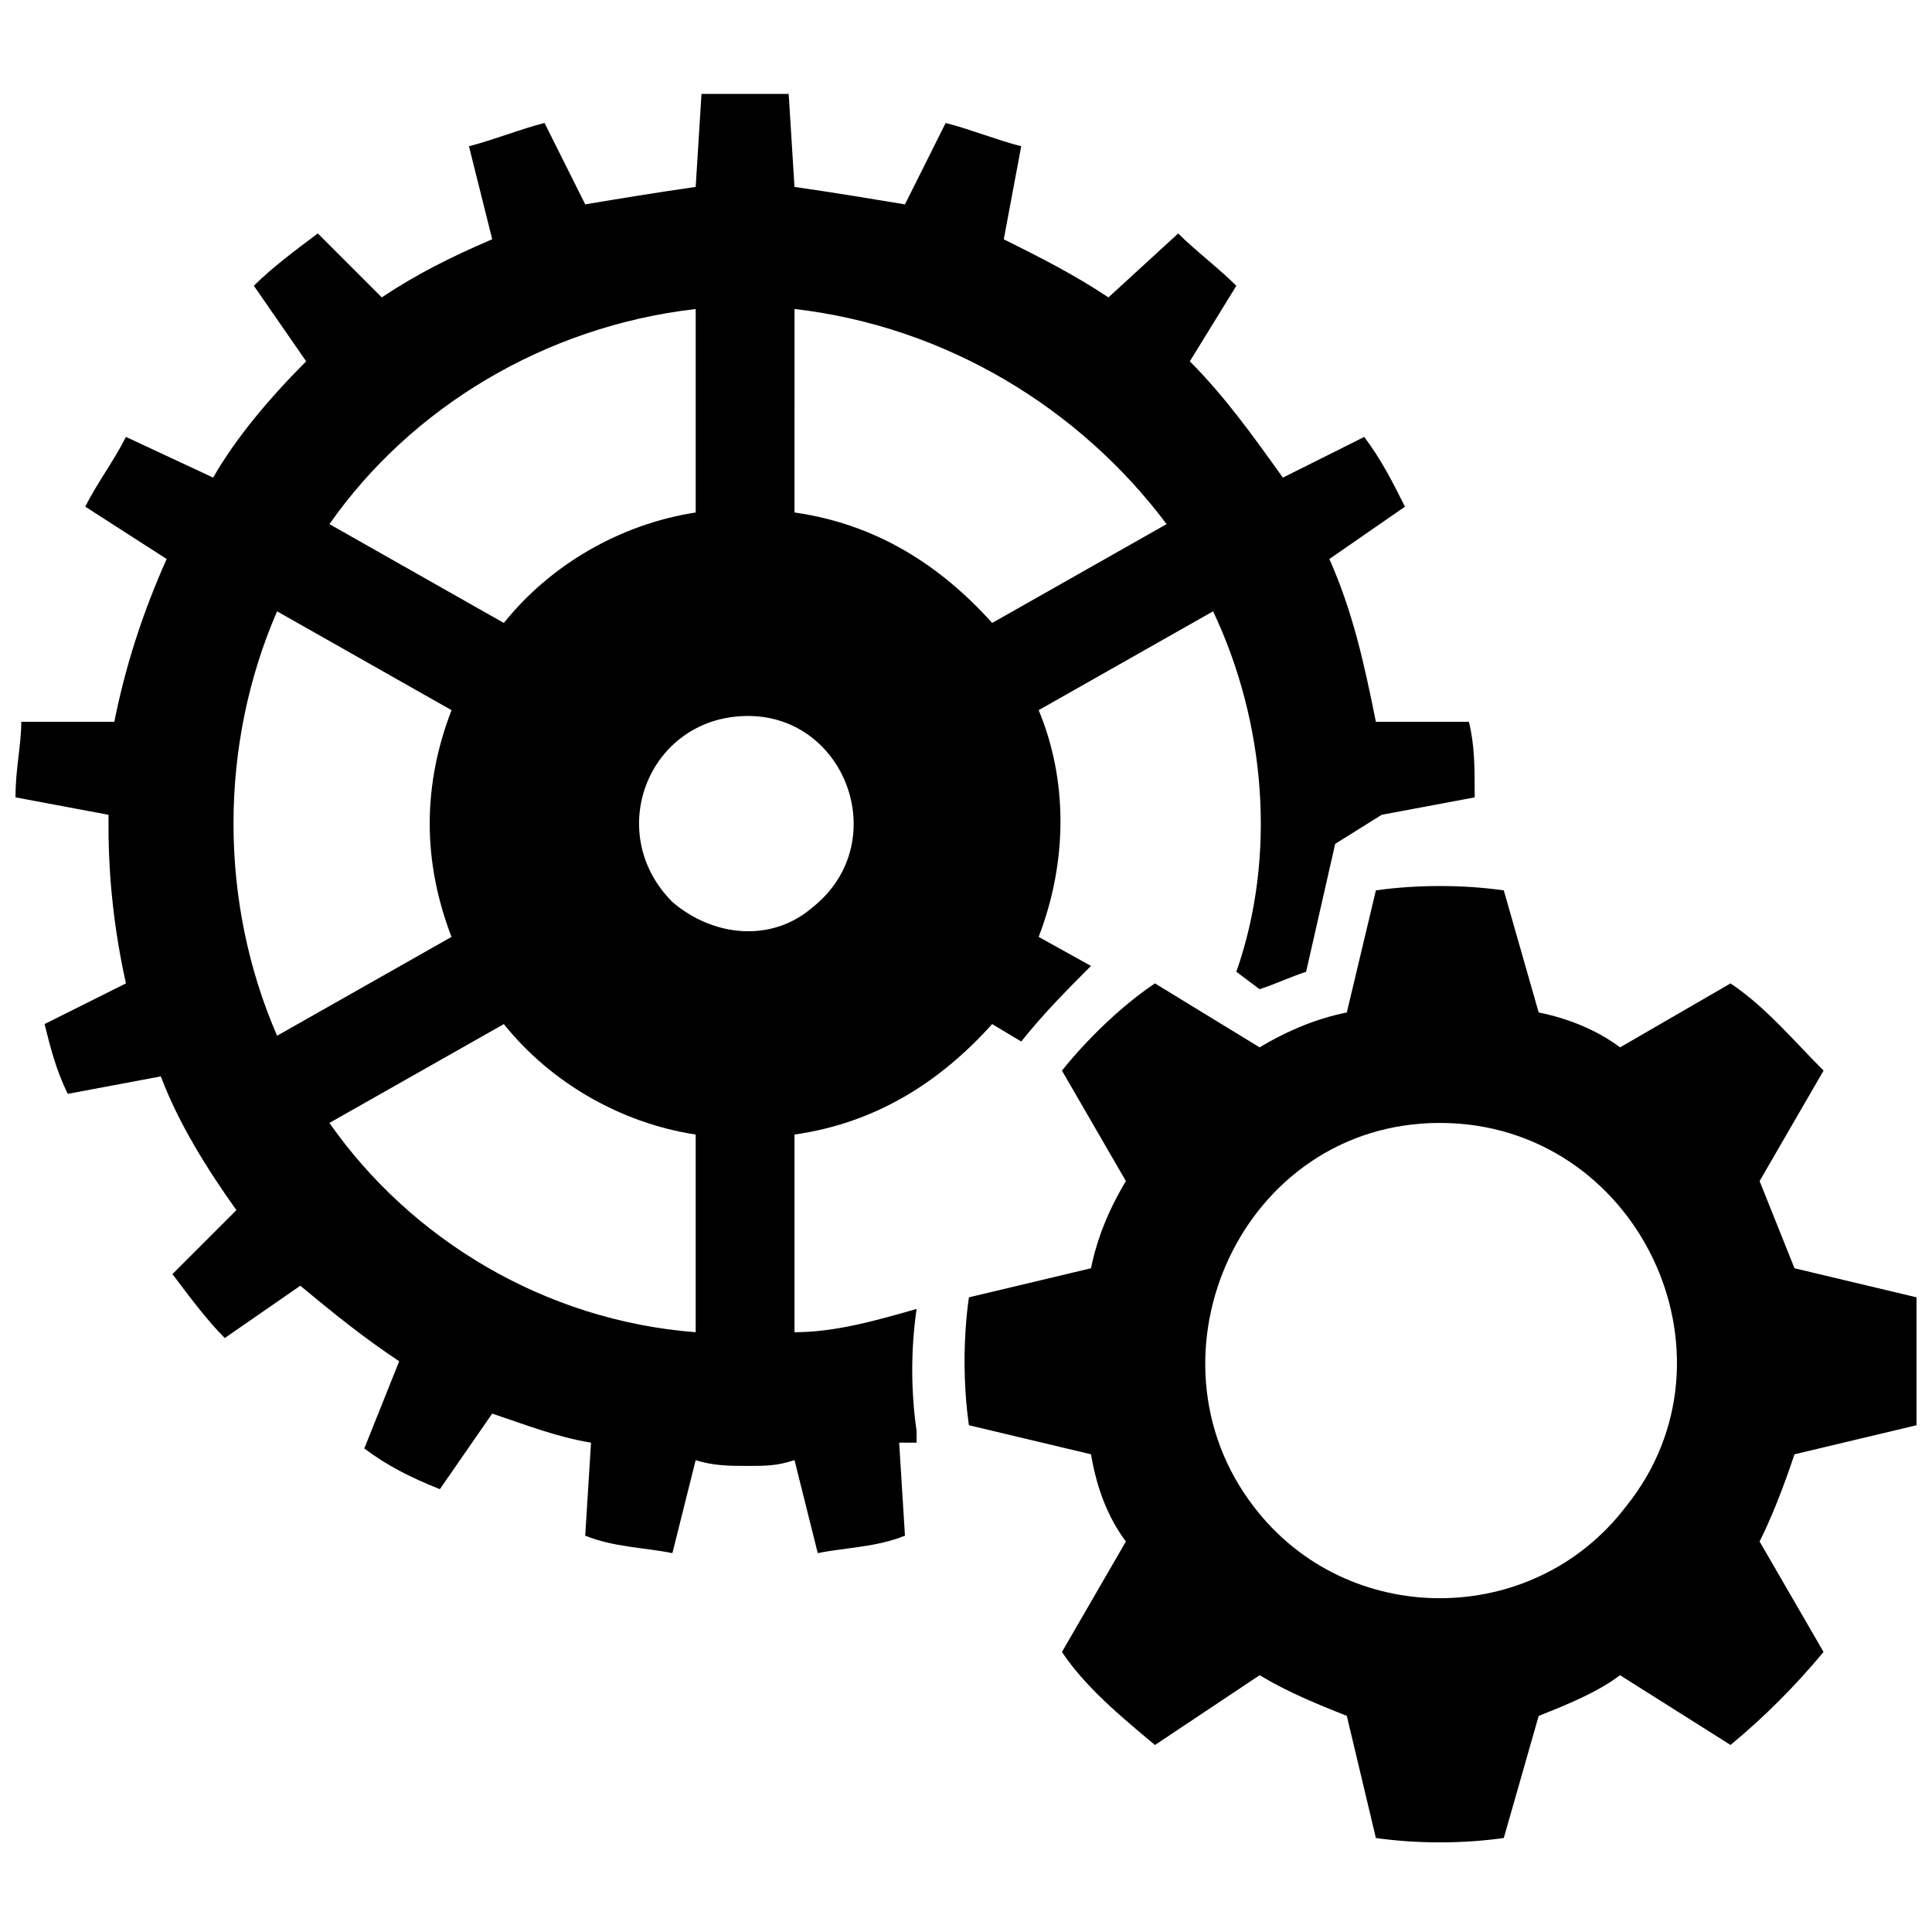 <?xml version="1.0" encoding="UTF-8"?>
<!-- Uploaded to: ICON Repo, www.svgrepo.com, Generator: ICON Repo Mixer Tools -->
<svg width="800px" height="800px" version="1.1" viewBox="144 144 512 512" xmlns="http://www.w3.org/2000/svg">
 <defs>
  <clipPath id="a">
   <path d="m148.09 168h503.81v465h-503.81z"/>
  </clipPath>
 </defs>
 <g clip-path="url(#a)">
  <path d="m353.01 168.89 1.539 24.652c10.785 1.539 20.027 3.082 29.273 4.621l10.785-21.57c6.164 1.539 13.867 4.621 20.027 6.164l-4.621 24.652c9.246 4.621 18.488 9.246 27.734 15.406l18.488-16.949c4.621 4.621 10.785 9.246 15.406 13.867l-12.324 20.027c9.246 9.246 16.949 20.027 24.652 30.812l21.57-10.785c4.621 6.164 7.703 12.324 10.785 18.488l-20.027 13.867c6.164 13.867 9.246 27.734 12.324 43.141h24.652c1.539 6.164 1.539 12.324 1.539 20.027l-24.652 4.621-12.324 7.703-7.703 33.895c-4.621 1.539-7.703 3.082-12.324 4.621l-6.164-4.621c10.785-30.812 7.703-66.25-6.164-95.523l-46.223 26.191c7.703 18.488 7.703 40.059 0 60.086l13.867 7.703c-6.164 6.164-12.324 12.324-18.488 20.027l-7.703-4.621c-13.867 15.406-30.812 26.191-52.383 29.273v52.383c10.785 0 21.57-3.082 32.355-6.164-1.539 10.785-1.539 21.57 0 32.355v3.082h-4.621l1.539 24.652c-7.703 3.082-15.406 3.082-23.109 4.621l-6.164-24.652c-4.621 1.539-7.703 1.539-12.324 1.539-4.621 0-9.246 0-13.867-1.539l-6.164 24.652c-7.703-1.539-15.406-1.539-23.109-4.621l1.539-24.652c-9.246-1.539-16.949-4.621-26.191-7.703l-13.867 20.027c-7.703-3.082-13.867-6.164-20.027-10.785l9.246-23.109c-9.246-6.164-16.949-12.324-26.191-20.027l-20.027 13.867c-4.621-4.621-9.246-10.785-13.867-16.949l16.949-16.949c-7.703-10.785-15.406-23.109-20.027-35.438l-24.652 4.621c-3.082-6.164-4.621-12.324-6.164-18.488l21.57-10.785c-3.082-13.867-4.621-27.734-4.621-41.598v-3.082l-24.652-4.621c0-7.703 1.539-13.867 1.539-20.027h24.652c3.082-15.406 7.703-29.273 13.867-43.141l-21.57-13.867c3.082-6.164 7.703-12.324 10.785-18.488l23.109 10.785c6.164-10.785 15.406-21.57 24.652-30.812l-13.867-20.027c4.621-4.621 10.785-9.246 16.949-13.867l16.949 16.949c9.246-6.164 18.488-10.785 29.273-15.406l-6.164-24.652c6.164-1.539 13.867-4.621 20.027-6.164l10.785 21.57c9.246-1.539 18.488-3.082 29.273-4.621l1.539-24.652h12.324 10.785zm189.51 211.07 9.246 32.355c7.703 1.539 15.406 4.621 21.57 9.246l29.273-16.949c9.246 6.164 16.949 15.406 24.652 23.109l-16.949 29.273c3.082 7.703 6.164 15.406 9.246 23.109l32.355 7.703c1.539 10.785 1.539 23.109 0 33.895l-32.355 7.703c-3.082 9.246-6.164 16.949-9.246 23.109l16.949 29.273c-7.703 9.246-15.406 16.949-24.652 24.652l-29.273-18.488c-6.164 4.621-13.867 7.703-21.57 10.785l-9.246 32.355c-10.785 1.539-23.109 1.539-33.895 0l-7.703-32.355c-7.703-3.082-15.406-6.164-23.109-10.785l-27.734 18.488c-9.246-7.703-18.488-15.406-24.652-24.652l16.949-29.273c-4.621-6.164-7.703-13.867-9.246-23.109l-32.355-7.703c-1.539-10.785-1.539-23.109 0-33.895l32.355-7.703c1.539-7.703 4.621-15.406 9.246-23.109l-16.949-29.273c6.164-7.703 15.406-16.949 24.652-23.109l27.734 16.949c7.703-4.621 15.406-7.703 23.109-9.246l7.703-32.355c10.785-1.539 23.109-1.539 33.895 0zm-16.949 61.629c52.383 0 81.656 61.629 49.301 101.69-24.652 32.355-73.953 32.355-98.605 0-30.812-40.059-3.082-101.69 49.301-101.69zm-183.34-107.85c26.191 0 38.516 33.895 16.949 50.844-10.785 9.246-26.191 7.703-36.977-1.539-18.488-18.488-6.164-49.301 20.027-49.301zm12.324-53.926c21.57 3.082 38.516 13.867 52.383 29.273l46.223-26.191c-23.109-30.812-58.547-52.383-98.605-57.008zm-26.191 217.24v-52.383c-20.027-3.082-38.516-13.867-50.844-29.273l-46.223 26.191c21.57 30.812 57.008 52.383 97.062 55.465zm-110.93-78.574 46.223-26.191c-7.703-20.027-7.703-40.059 0-60.086l-46.223-26.191c-15.406 35.438-15.406 77.035 0 112.47zm13.867-135.58 46.223 26.191c12.324-15.406 30.812-26.191 50.844-29.273v-53.926c-40.059 4.621-75.496 26.191-97.062 57.008z" fill-rule="evenodd"/>
 </g>
</svg>